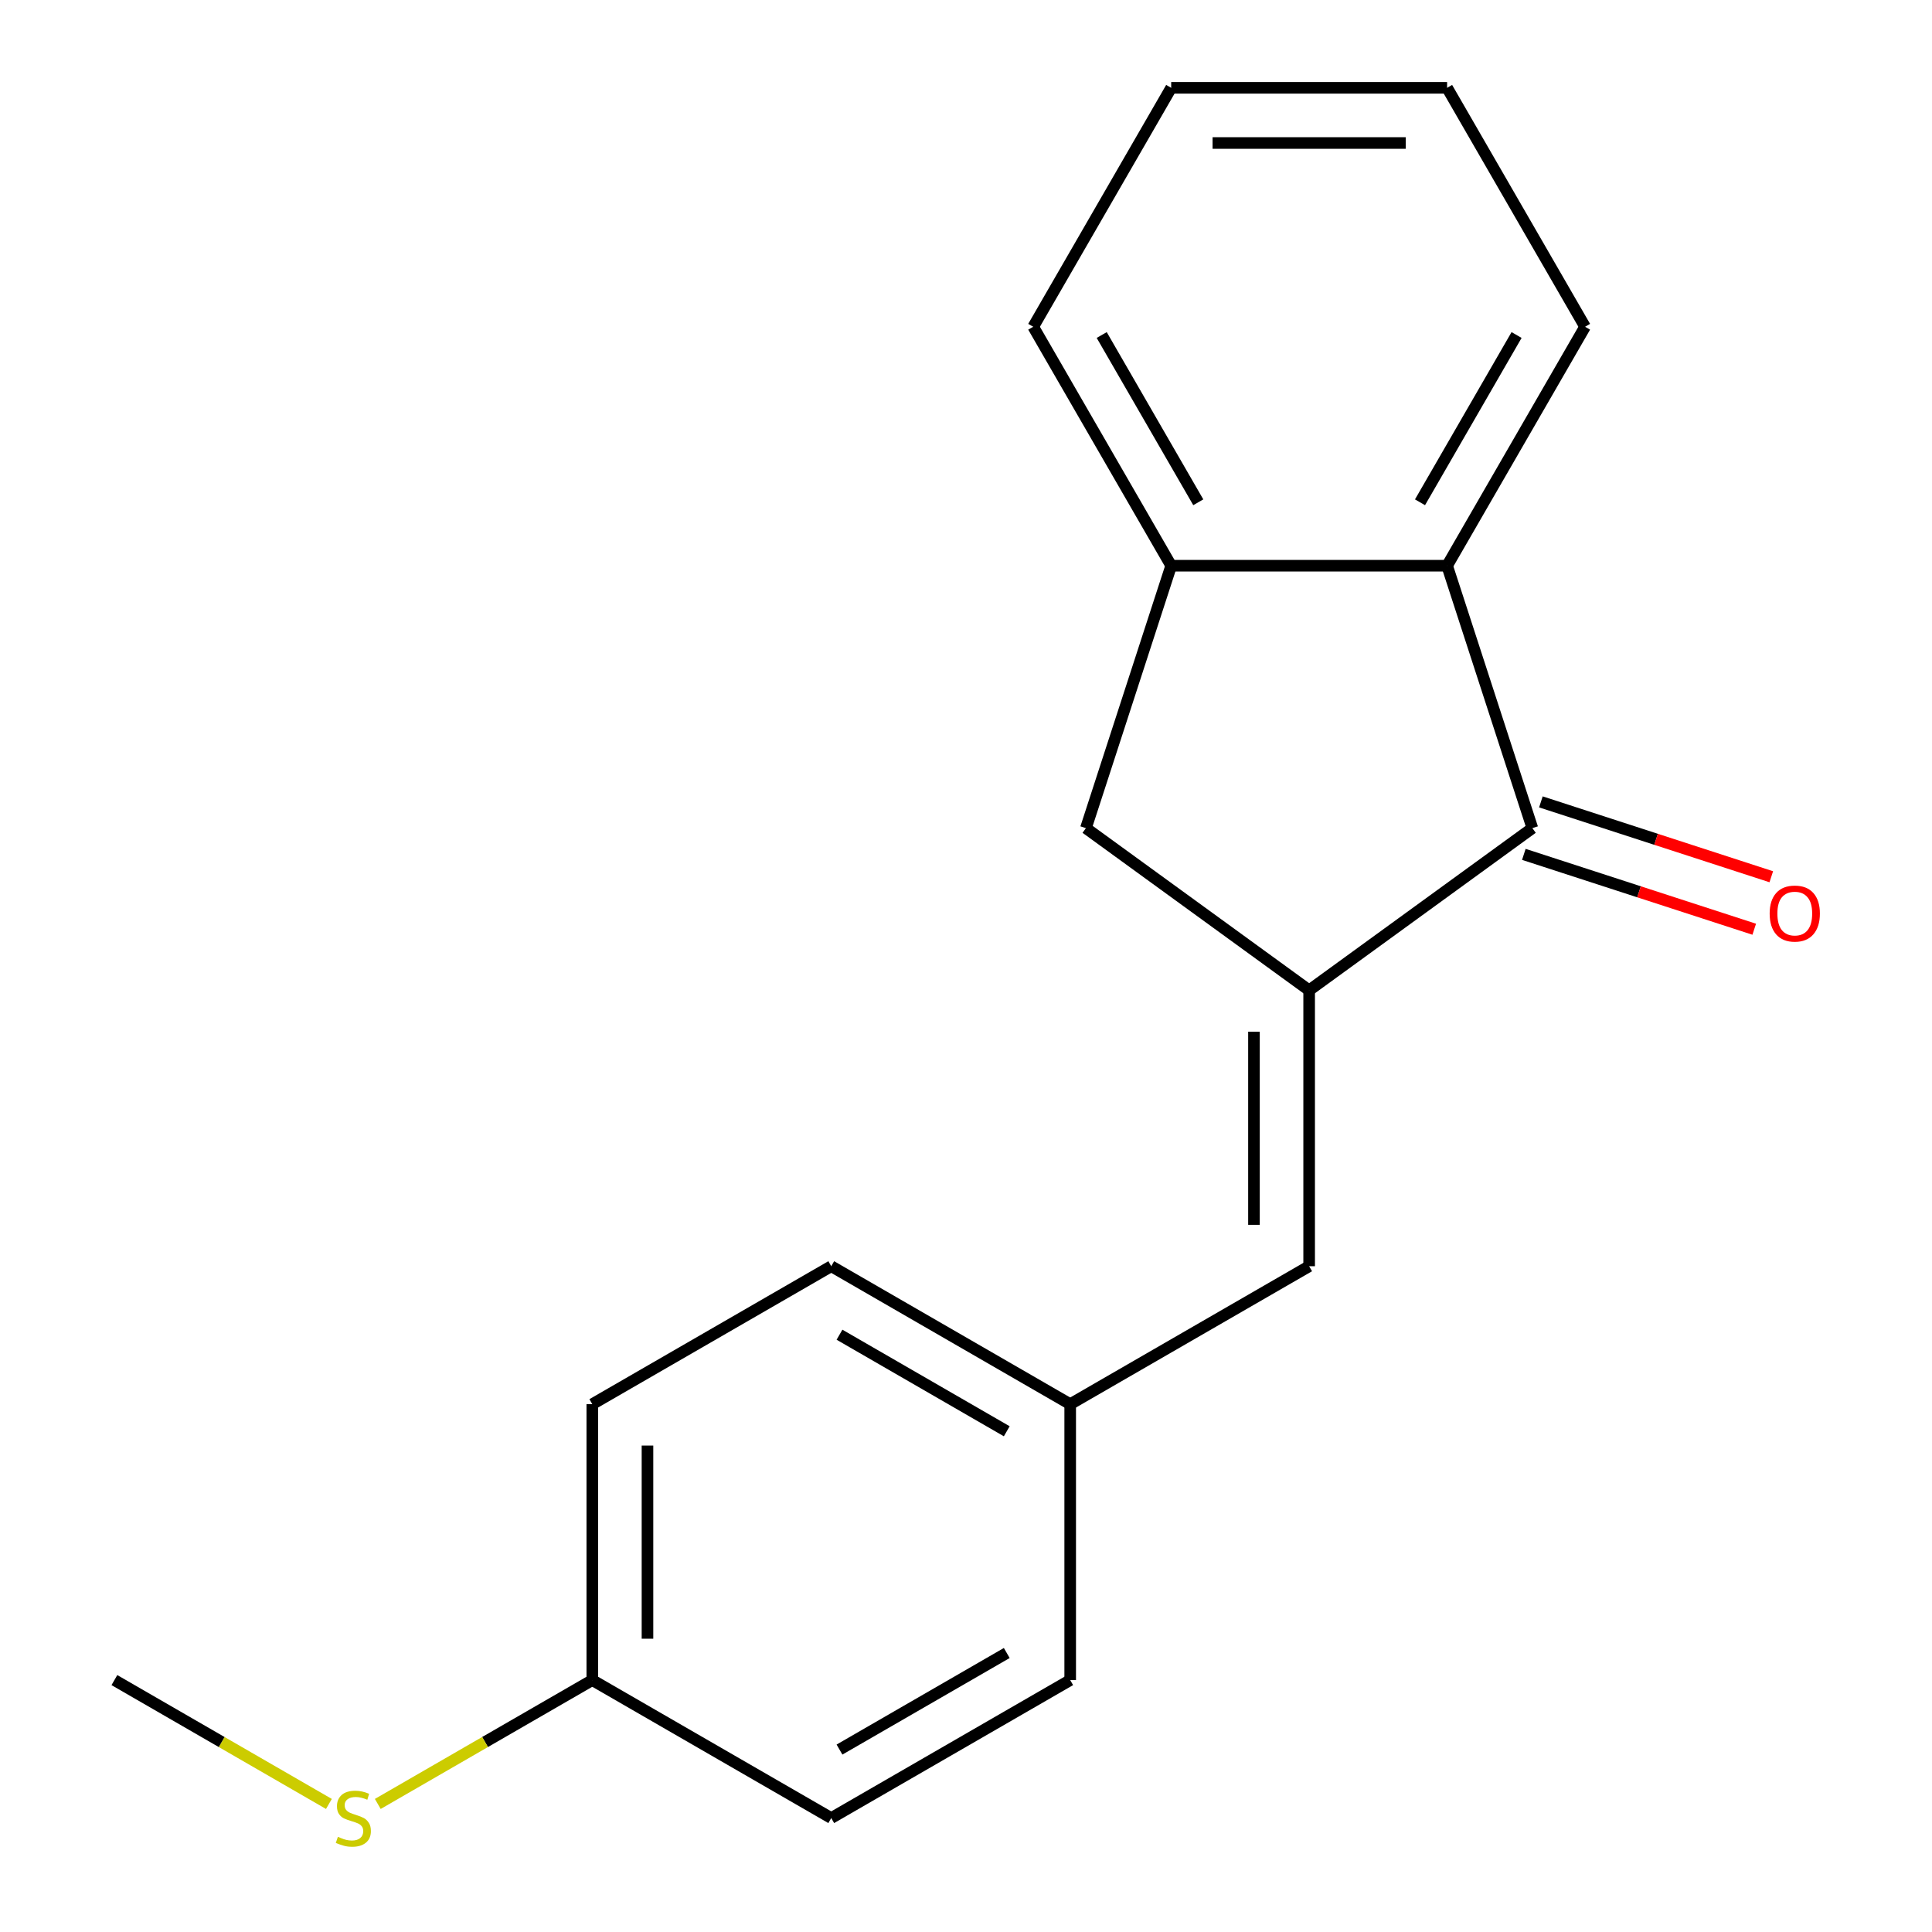 <?xml version='1.0' encoding='iso-8859-1'?>
<svg version='1.1' baseProfile='full'
              xmlns='http://www.w3.org/2000/svg'
                      xmlns:rdkit='http://www.rdkit.org/xml'
                      xmlns:xlink='http://www.w3.org/1999/xlink'
                  xml:space='preserve'
width='1000px' height='1000px' viewBox='0 0 1000 1000'>
<!-- END OF HEADER -->
<rect style='opacity:1.0;fill:#FFFFFF;stroke:none' width='1000' height='1000' x='0' y='0'> </rect>
<path class='bond-0' d='M 677.611,512.581 L 793.149,428.638' style='fill:none;fill-rule:evenodd;stroke:#000000;stroke-width:6px;stroke-linecap:butt;stroke-linejoin:miter;stroke-opacity:1' />
<path class='bond-2' d='M 677.611,512.581 L 677.611,655.395' style='fill:none;fill-rule:evenodd;stroke:#000000;stroke-width:6px;stroke-linecap:butt;stroke-linejoin:miter;stroke-opacity:1' />
<path class='bond-2' d='M 649.048,534.003 L 649.048,633.973' style='fill:none;fill-rule:evenodd;stroke:#000000;stroke-width:6px;stroke-linecap:butt;stroke-linejoin:miter;stroke-opacity:1' />
<path class='bond-4' d='M 677.611,512.581 L 562.073,428.638' style='fill:none;fill-rule:evenodd;stroke:#000000;stroke-width:6px;stroke-linecap:butt;stroke-linejoin:miter;stroke-opacity:1' />
<path class='bond-1' d='M 793.149,428.638 L 749.018,292.814' style='fill:none;fill-rule:evenodd;stroke:#000000;stroke-width:6px;stroke-linecap:butt;stroke-linejoin:miter;stroke-opacity:1' />
<path class='bond-5' d='M 788.736,442.22 L 848.363,461.594' style='fill:none;fill-rule:evenodd;stroke:#000000;stroke-width:6px;stroke-linecap:butt;stroke-linejoin:miter;stroke-opacity:1' />
<path class='bond-5' d='M 848.363,461.594 L 907.989,480.968' style='fill:none;fill-rule:evenodd;stroke:#FF0000;stroke-width:6px;stroke-linecap:butt;stroke-linejoin:miter;stroke-opacity:1' />
<path class='bond-5' d='M 797.563,415.055 L 857.189,434.429' style='fill:none;fill-rule:evenodd;stroke:#000000;stroke-width:6px;stroke-linecap:butt;stroke-linejoin:miter;stroke-opacity:1' />
<path class='bond-5' d='M 857.189,434.429 L 916.816,453.803' style='fill:none;fill-rule:evenodd;stroke:#FF0000;stroke-width:6px;stroke-linecap:butt;stroke-linejoin:miter;stroke-opacity:1' />
<path class='bond-13' d='M 749.018,292.814 L 820.424,169.134' style='fill:none;fill-rule:evenodd;stroke:#000000;stroke-width:6px;stroke-linecap:butt;stroke-linejoin:miter;stroke-opacity:1' />
<path class='bond-13' d='M 734.993,259.981 L 784.977,173.405' style='fill:none;fill-rule:evenodd;stroke:#000000;stroke-width:6px;stroke-linecap:butt;stroke-linejoin:miter;stroke-opacity:1' />
<path class='bond-18' d='M 749.018,292.814 L 606.204,292.814' style='fill:none;fill-rule:evenodd;stroke:#000000;stroke-width:6px;stroke-linecap:butt;stroke-linejoin:miter;stroke-opacity:1' />
<path class='bond-6' d='M 677.611,655.395 L 553.931,726.801' style='fill:none;fill-rule:evenodd;stroke:#000000;stroke-width:6px;stroke-linecap:butt;stroke-linejoin:miter;stroke-opacity:1' />
<path class='bond-3' d='M 606.204,292.814 L 562.073,428.638' style='fill:none;fill-rule:evenodd;stroke:#000000;stroke-width:6px;stroke-linecap:butt;stroke-linejoin:miter;stroke-opacity:1' />
<path class='bond-14' d='M 606.204,292.814 L 534.798,169.134' style='fill:none;fill-rule:evenodd;stroke:#000000;stroke-width:6px;stroke-linecap:butt;stroke-linejoin:miter;stroke-opacity:1' />
<path class='bond-14' d='M 620.229,259.981 L 570.245,173.405' style='fill:none;fill-rule:evenodd;stroke:#000000;stroke-width:6px;stroke-linecap:butt;stroke-linejoin:miter;stroke-opacity:1' />
<path class='bond-9' d='M 553.931,726.801 L 553.931,869.615' style='fill:none;fill-rule:evenodd;stroke:#000000;stroke-width:6px;stroke-linecap:butt;stroke-linejoin:miter;stroke-opacity:1' />
<path class='bond-10' d='M 553.931,726.801 L 430.251,655.395' style='fill:none;fill-rule:evenodd;stroke:#000000;stroke-width:6px;stroke-linecap:butt;stroke-linejoin:miter;stroke-opacity:1' />
<path class='bond-10' d='M 521.098,740.826 L 434.522,690.842' style='fill:none;fill-rule:evenodd;stroke:#000000;stroke-width:6px;stroke-linecap:butt;stroke-linejoin:miter;stroke-opacity:1' />
<path class='bond-7' d='M 306.571,869.615 L 306.571,726.801' style='fill:none;fill-rule:evenodd;stroke:#000000;stroke-width:6px;stroke-linecap:butt;stroke-linejoin:miter;stroke-opacity:1' />
<path class='bond-7' d='M 335.134,848.193 L 335.134,748.223' style='fill:none;fill-rule:evenodd;stroke:#000000;stroke-width:6px;stroke-linecap:butt;stroke-linejoin:miter;stroke-opacity:1' />
<path class='bond-8' d='M 306.571,869.615 L 251.057,901.666' style='fill:none;fill-rule:evenodd;stroke:#000000;stroke-width:6px;stroke-linecap:butt;stroke-linejoin:miter;stroke-opacity:1' />
<path class='bond-8' d='M 251.057,901.666 L 195.542,933.717' style='fill:none;fill-rule:evenodd;stroke:#CCCC00;stroke-width:6px;stroke-linecap:butt;stroke-linejoin:miter;stroke-opacity:1' />
<path class='bond-20' d='M 306.571,869.615 L 430.251,941.021' style='fill:none;fill-rule:evenodd;stroke:#000000;stroke-width:6px;stroke-linecap:butt;stroke-linejoin:miter;stroke-opacity:1' />
<path class='bond-15' d='M 170.241,933.717 L 114.726,901.666' style='fill:none;fill-rule:evenodd;stroke:#CCCC00;stroke-width:6px;stroke-linecap:butt;stroke-linejoin:miter;stroke-opacity:1' />
<path class='bond-15' d='M 114.726,901.666 L 59.212,869.615' style='fill:none;fill-rule:evenodd;stroke:#000000;stroke-width:6px;stroke-linecap:butt;stroke-linejoin:miter;stroke-opacity:1' />
<path class='bond-12' d='M 553.931,869.615 L 430.251,941.021' style='fill:none;fill-rule:evenodd;stroke:#000000;stroke-width:6px;stroke-linecap:butt;stroke-linejoin:miter;stroke-opacity:1' />
<path class='bond-12' d='M 521.098,855.59 L 434.522,905.574' style='fill:none;fill-rule:evenodd;stroke:#000000;stroke-width:6px;stroke-linecap:butt;stroke-linejoin:miter;stroke-opacity:1' />
<path class='bond-11' d='M 430.251,655.395 L 306.571,726.801' style='fill:none;fill-rule:evenodd;stroke:#000000;stroke-width:6px;stroke-linecap:butt;stroke-linejoin:miter;stroke-opacity:1' />
<path class='bond-16' d='M 820.424,169.134 L 749.018,45.455' style='fill:none;fill-rule:evenodd;stroke:#000000;stroke-width:6px;stroke-linecap:butt;stroke-linejoin:miter;stroke-opacity:1' />
<path class='bond-17' d='M 534.798,169.134 L 606.204,45.455' style='fill:none;fill-rule:evenodd;stroke:#000000;stroke-width:6px;stroke-linecap:butt;stroke-linejoin:miter;stroke-opacity:1' />
<path class='bond-19' d='M 749.018,45.455 L 606.204,45.455' style='fill:none;fill-rule:evenodd;stroke:#000000;stroke-width:6px;stroke-linecap:butt;stroke-linejoin:miter;stroke-opacity:1' />
<path class='bond-19' d='M 727.596,74.017 L 627.626,74.017' style='fill:none;fill-rule:evenodd;stroke:#000000;stroke-width:6px;stroke-linecap:butt;stroke-linejoin:miter;stroke-opacity:1' />
<path  class='atom-6' d='M 915.973 472.85
Q 915.973 466.05, 919.333 462.25
Q 922.693 458.45, 928.973 458.45
Q 935.253 458.45, 938.613 462.25
Q 941.973 466.05, 941.973 472.85
Q 941.973 479.73, 938.573 483.65
Q 935.173 487.53, 928.973 487.53
Q 922.733 487.53, 919.333 483.65
Q 915.973 479.77, 915.973 472.85
M 928.973 484.33
Q 933.293 484.33, 935.613 481.45
Q 937.973 478.53, 937.973 472.85
Q 937.973 467.29, 935.613 464.49
Q 933.293 461.65, 928.973 461.65
Q 924.653 461.65, 922.293 464.45
Q 919.973 467.25, 919.973 472.85
Q 919.973 478.57, 922.293 481.45
Q 924.653 484.33, 928.973 484.33
' fill='#FF0000'/>
<path  class='atom-9' d='M 174.891 950.741
Q 175.211 950.861, 176.531 951.421
Q 177.851 951.981, 179.291 952.341
Q 180.771 952.661, 182.211 952.661
Q 184.891 952.661, 186.451 951.381
Q 188.011 950.061, 188.011 947.781
Q 188.011 946.221, 187.211 945.261
Q 186.451 944.301, 185.251 943.781
Q 184.051 943.261, 182.051 942.661
Q 179.531 941.901, 178.011 941.181
Q 176.531 940.461, 175.451 938.941
Q 174.411 937.421, 174.411 934.861
Q 174.411 931.301, 176.811 929.101
Q 179.251 926.901, 184.051 926.901
Q 187.331 926.901, 191.051 928.461
L 190.131 931.541
Q 186.731 930.141, 184.171 930.141
Q 181.411 930.141, 179.891 931.301
Q 178.371 932.421, 178.411 934.381
Q 178.411 935.901, 179.171 936.821
Q 179.971 937.741, 181.091 938.261
Q 182.251 938.781, 184.171 939.381
Q 186.731 940.181, 188.251 940.981
Q 189.771 941.781, 190.851 943.421
Q 191.971 945.021, 191.971 947.781
Q 191.971 951.701, 189.331 953.821
Q 186.731 955.901, 182.371 955.901
Q 179.851 955.901, 177.931 955.341
Q 176.051 954.821, 173.811 953.901
L 174.891 950.741
' fill='#CCCC00'/>
</svg>
